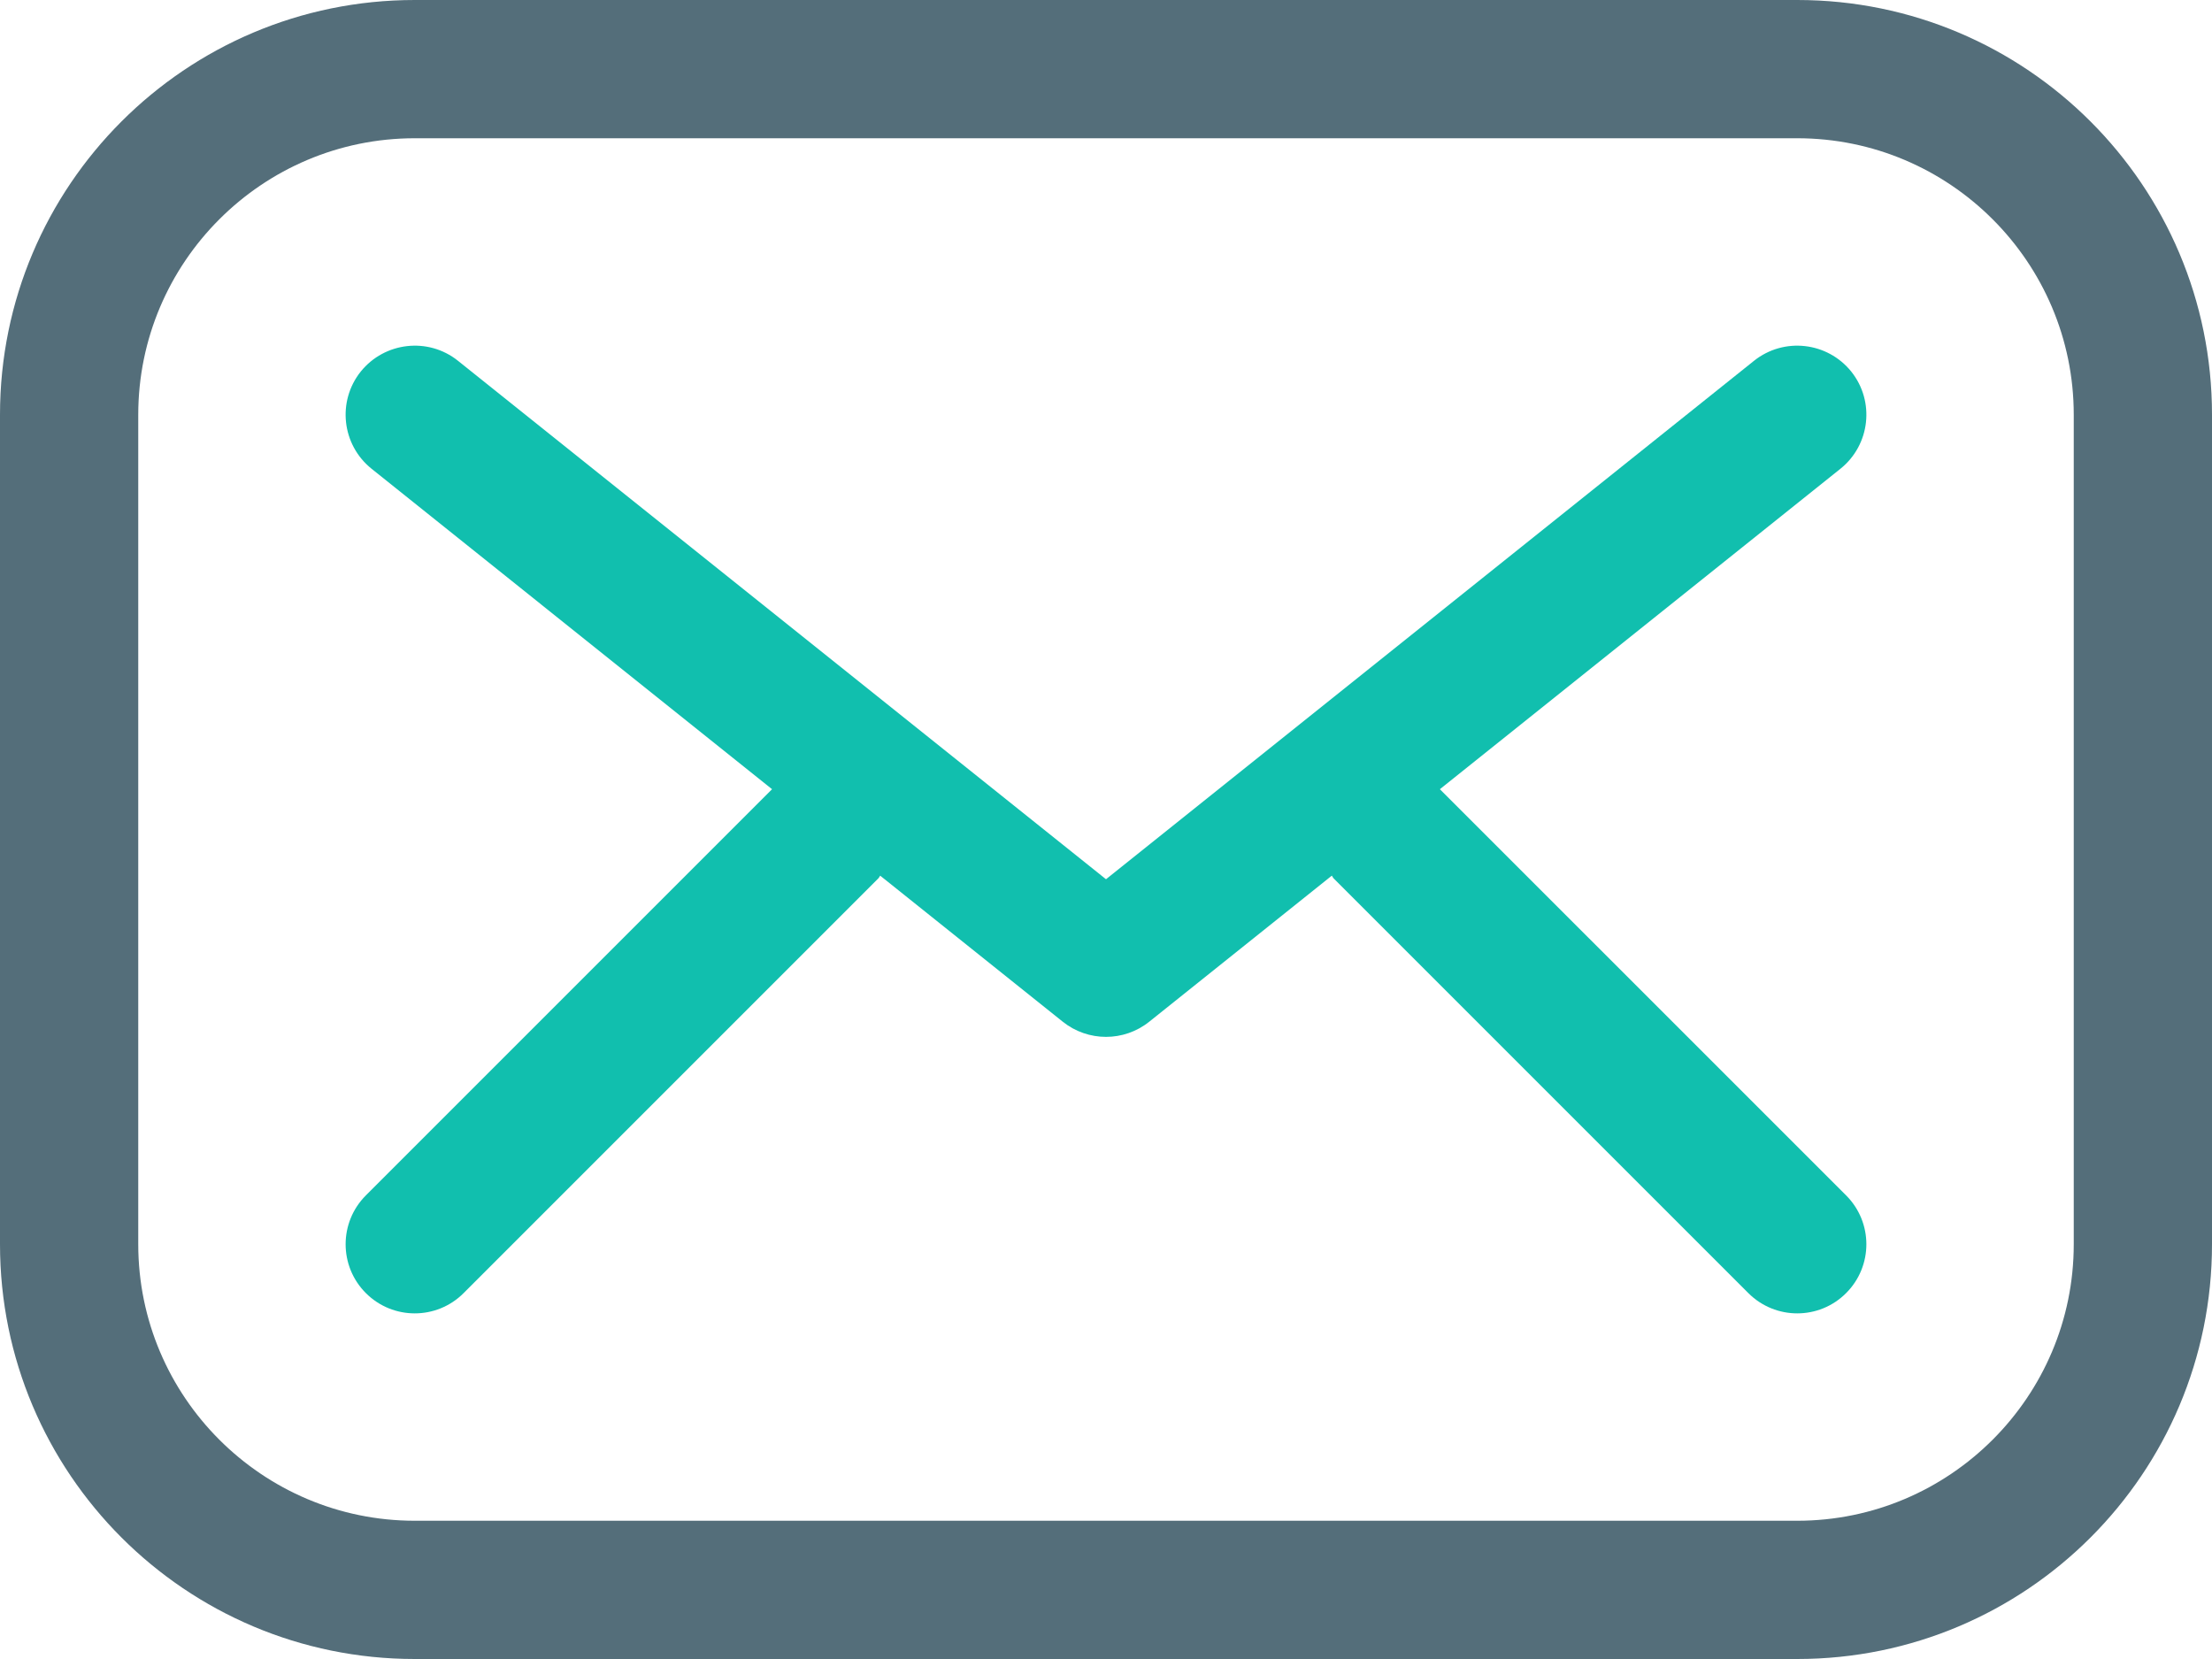 <?xml version="1.0" encoding="UTF-8" standalone="no"?>
<svg width="80px" height="60px" viewBox="0 0 80 60" version="1.1" xmlns="http://www.w3.org/2000/svg" xmlns:xlink="http://www.w3.org/1999/xlink">
    <!-- Generator: Sketch 3.6.1 (26313) - http://www.bohemiancoding.com/sketch -->
    <title>1461099336_Mail</title>
    <desc>Created with Sketch.</desc>
    <defs></defs>
    <g id="Page-1" stroke="none" stroke-width="1" fill="none" fill-rule="evenodd">
        <g id="Resultado-de-Busqueda-Copy" transform="translate(-396, -775)">
            <g id="1461099336_Mail" transform="translate(396, 775)">
                <g id="Layer_1">
                    <path d="M66.767,43.233 L52.075,28.543 L66.562,16.953 C67.639,16.089 67.815,14.517 66.953,13.438 C66.089,12.366 64.521,12.185 63.438,13.047 L40,31.799 L16.562,13.047 C15.483,12.185 13.911,12.366 13.047,13.438 C12.185,14.517 12.361,16.089 13.438,16.953 L27.922,28.543 L13.232,43.233 C12.256,44.209 12.256,45.791 13.232,46.767 C13.721,47.256 14.361,47.5 15,47.5 C15.639,47.5 16.279,47.256 16.767,46.767 L31.767,31.767 C31.797,31.738 31.807,31.699 31.833,31.67 L38.438,36.953 C38.894,37.317 39.448,37.5 40,37.5 C40.552,37.5 41.106,37.317 41.562,36.953 L48.166,31.67 C48.193,31.699 48.203,31.738 48.232,31.767 L63.232,46.767 C63.721,47.256 64.361,47.5 65,47.5 C65.639,47.5 66.279,47.256 66.767,46.767 C67.744,45.791 67.744,44.209 66.767,43.233 L66.767,43.233 Z" id="Shape" fill="#11BFAE"></path>
                    <path d="M65,0 L15,0 C6.716,0 0,6.716 0,15 L0,45 C0,53.284 6.716,60 15,60 L65,60 C73.284,60 80,53.284 80,45 L80,15 C80,6.716 73.284,0 65,0 L65,0 Z M75,45 C75,50.515 70.515,55 65,55 L15,55 C9.485,55 5,50.515 5,45 L5,15 C5,9.485 9.485,5 15,5 L65,5 C70.515,5 75,9.485 75,15 L75,45 L75,45 Z" id="Shape" fill="#546E7A"></path>
                </g>
            </g>
        </g>
    </g>
</svg>